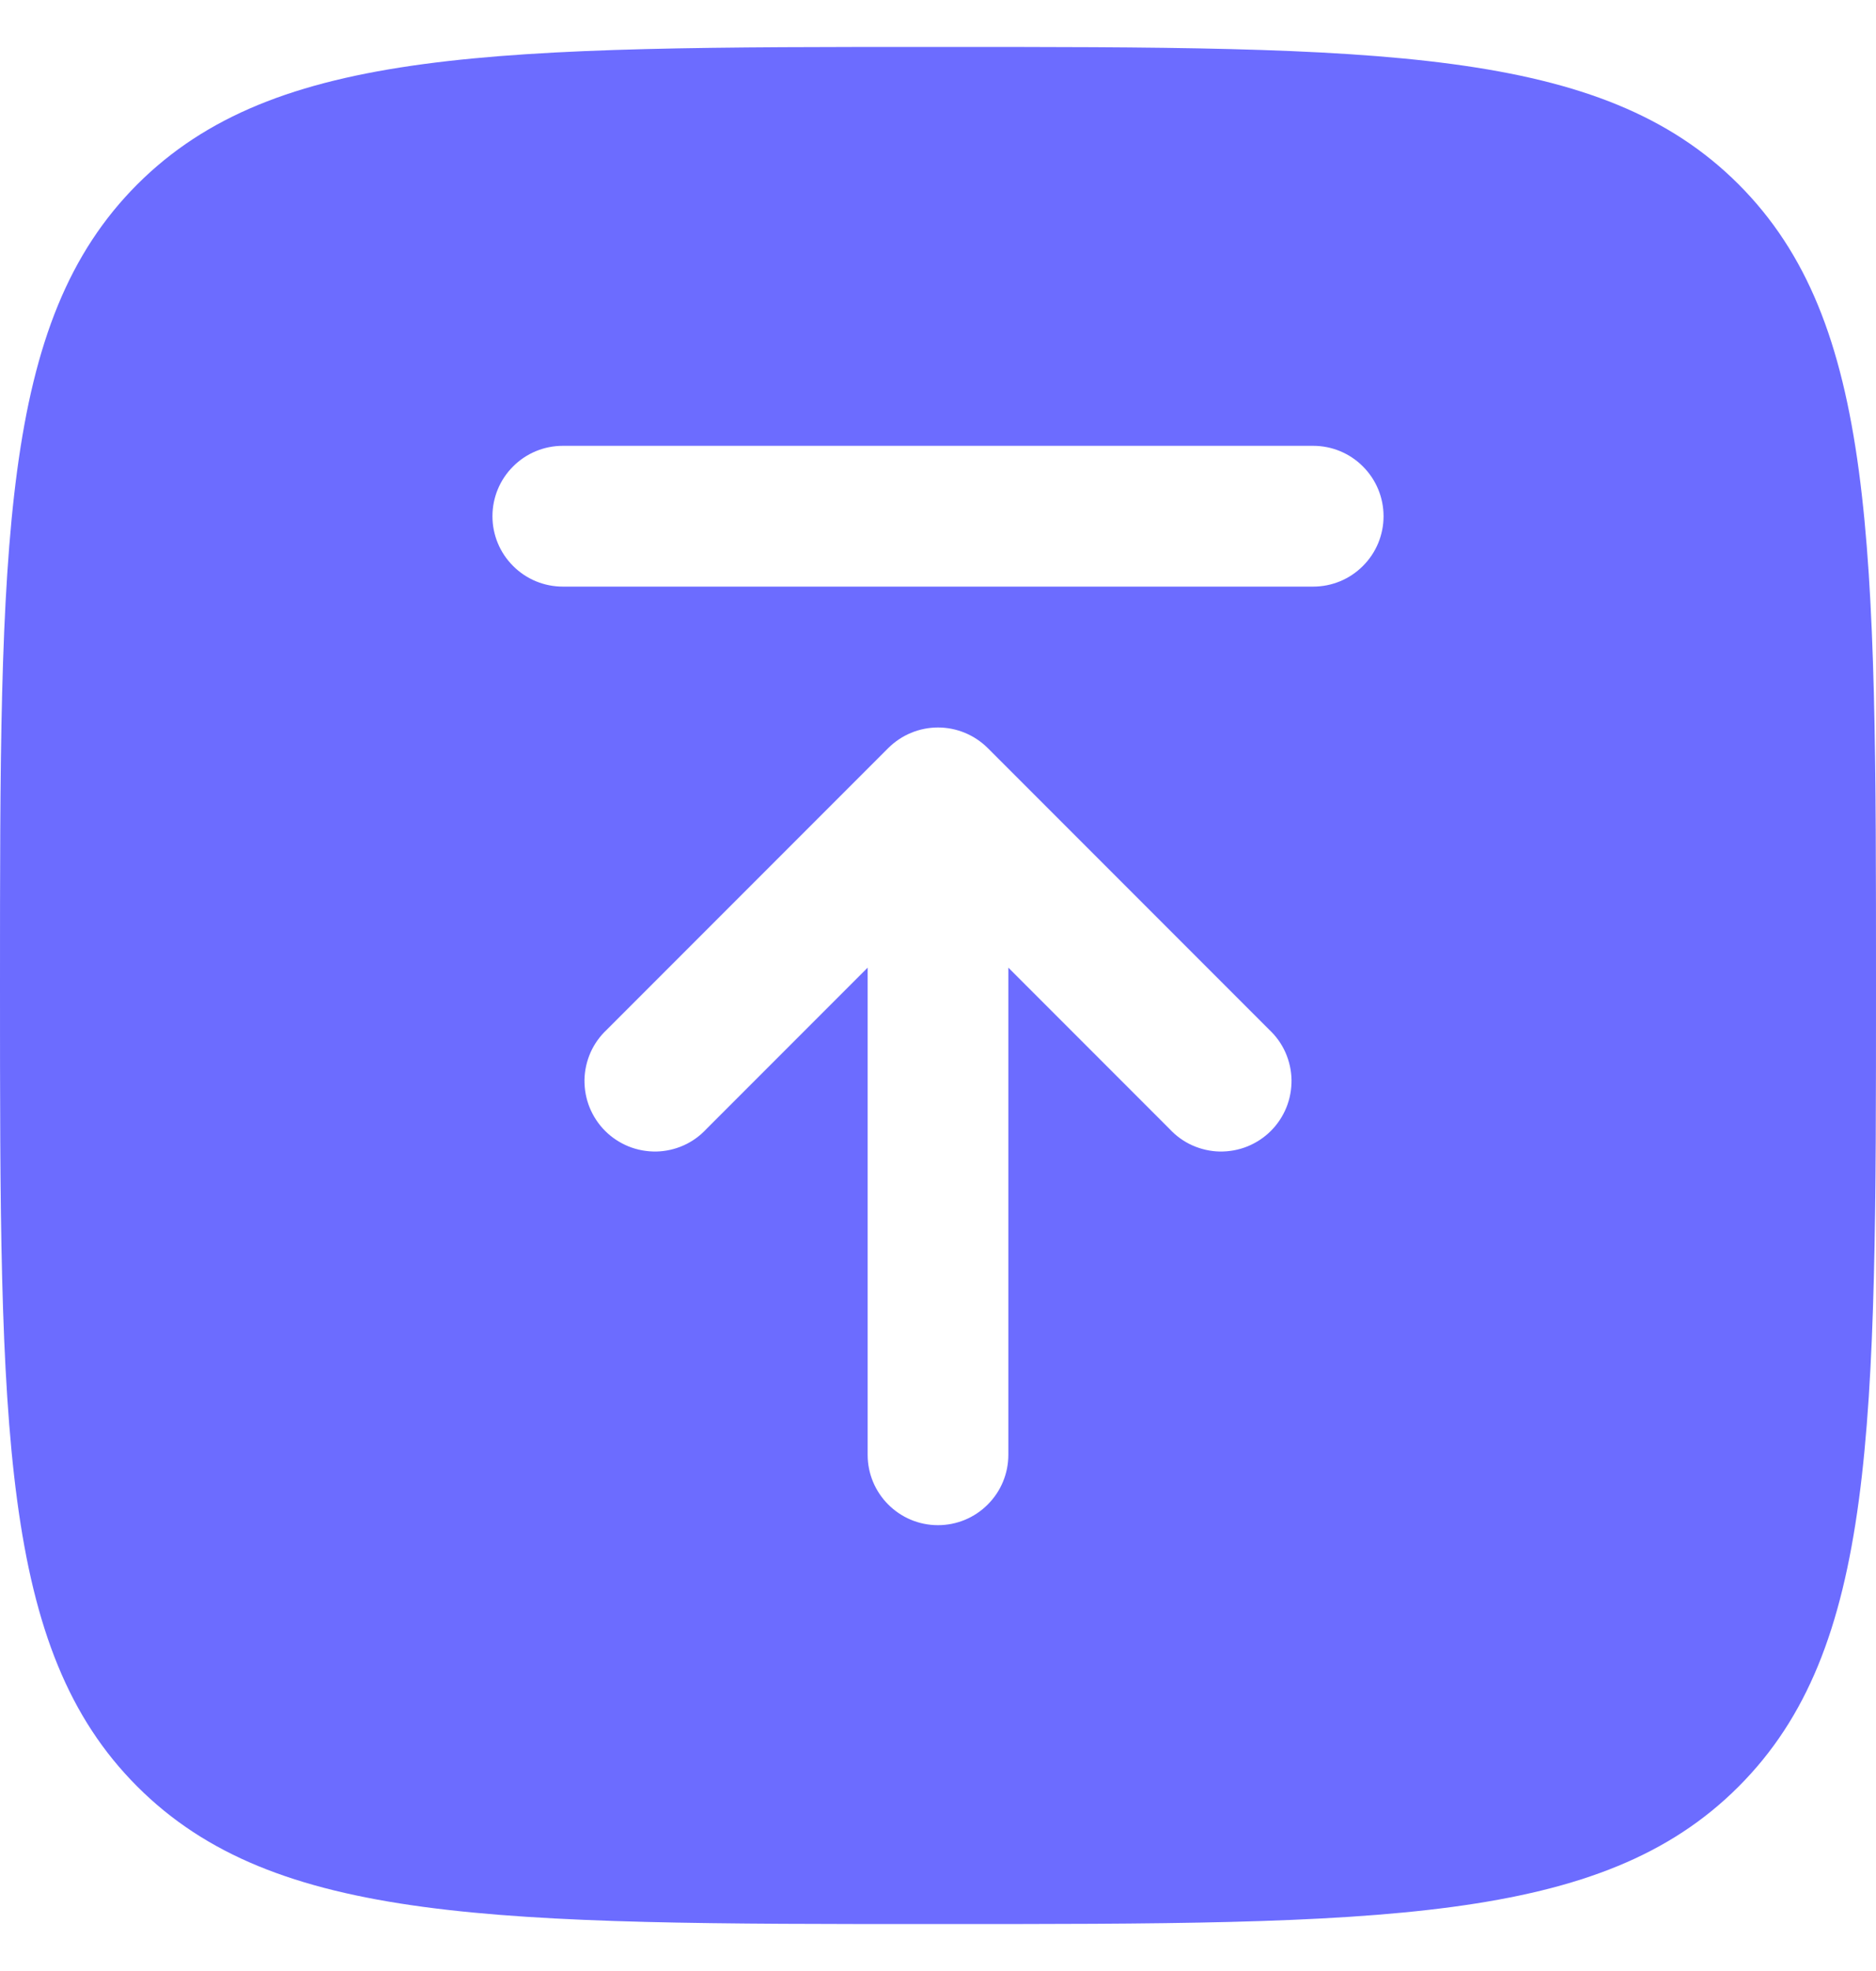 <svg width="20" height="21" viewBox="0 0 20 21" fill="none" xmlns="http://www.w3.org/2000/svg">
<path fill-rule="evenodd" clip-rule="evenodd" d="M0 10.5C0 5.786 0 3.429 1.464 1.964C2.93 0.5 5.286 0.5 10 0.5C14.714 0.5 17.071 0.5 18.535 1.964C20 3.43 20 5.786 20 10.5C20 15.214 20 17.571 18.535 19.035C17.072 20.5 14.714 20.5 10 20.5C5.286 20.5 2.929 20.5 1.464 19.035C0 17.572 0 15.214 0 10.5ZM10 16.25C10.199 16.25 10.39 16.171 10.53 16.03C10.671 15.89 10.75 15.699 10.75 15.5V10.31L12.47 12.03C12.539 12.104 12.621 12.163 12.713 12.204C12.806 12.245 12.905 12.267 13.005 12.269C13.106 12.27 13.206 12.252 13.3 12.214C13.393 12.176 13.478 12.12 13.549 12.049C13.62 11.978 13.676 11.893 13.714 11.8C13.752 11.706 13.77 11.606 13.769 11.505C13.767 11.405 13.745 11.306 13.704 11.213C13.663 11.121 13.604 11.039 13.53 10.97L10.53 7.97C10.389 7.83 10.199 7.751 10 7.751C9.801 7.751 9.611 7.83 9.47 7.97L6.47 10.97C6.396 11.039 6.337 11.121 6.296 11.213C6.255 11.306 6.233 11.405 6.231 11.505C6.23 11.606 6.248 11.706 6.286 11.8C6.324 11.893 6.38 11.978 6.451 12.049C6.522 12.12 6.607 12.176 6.7 12.214C6.794 12.252 6.894 12.27 6.995 12.269C7.095 12.267 7.195 12.245 7.287 12.204C7.379 12.163 7.461 12.104 7.53 12.03L9.25 10.31V15.5C9.25 15.914 9.586 16.25 10 16.25ZM6 6.25C5.801 6.25 5.61 6.171 5.47 6.03C5.329 5.89 5.25 5.699 5.25 5.5C5.25 5.301 5.329 5.11 5.47 4.97C5.61 4.829 5.801 4.75 6 4.75H14C14.199 4.75 14.39 4.829 14.53 4.97C14.671 5.11 14.75 5.301 14.75 5.5C14.75 5.699 14.671 5.89 14.53 6.03C14.39 6.171 14.199 6.25 14 6.25H6Z" fill="#6C6CFF"/>
</svg>
